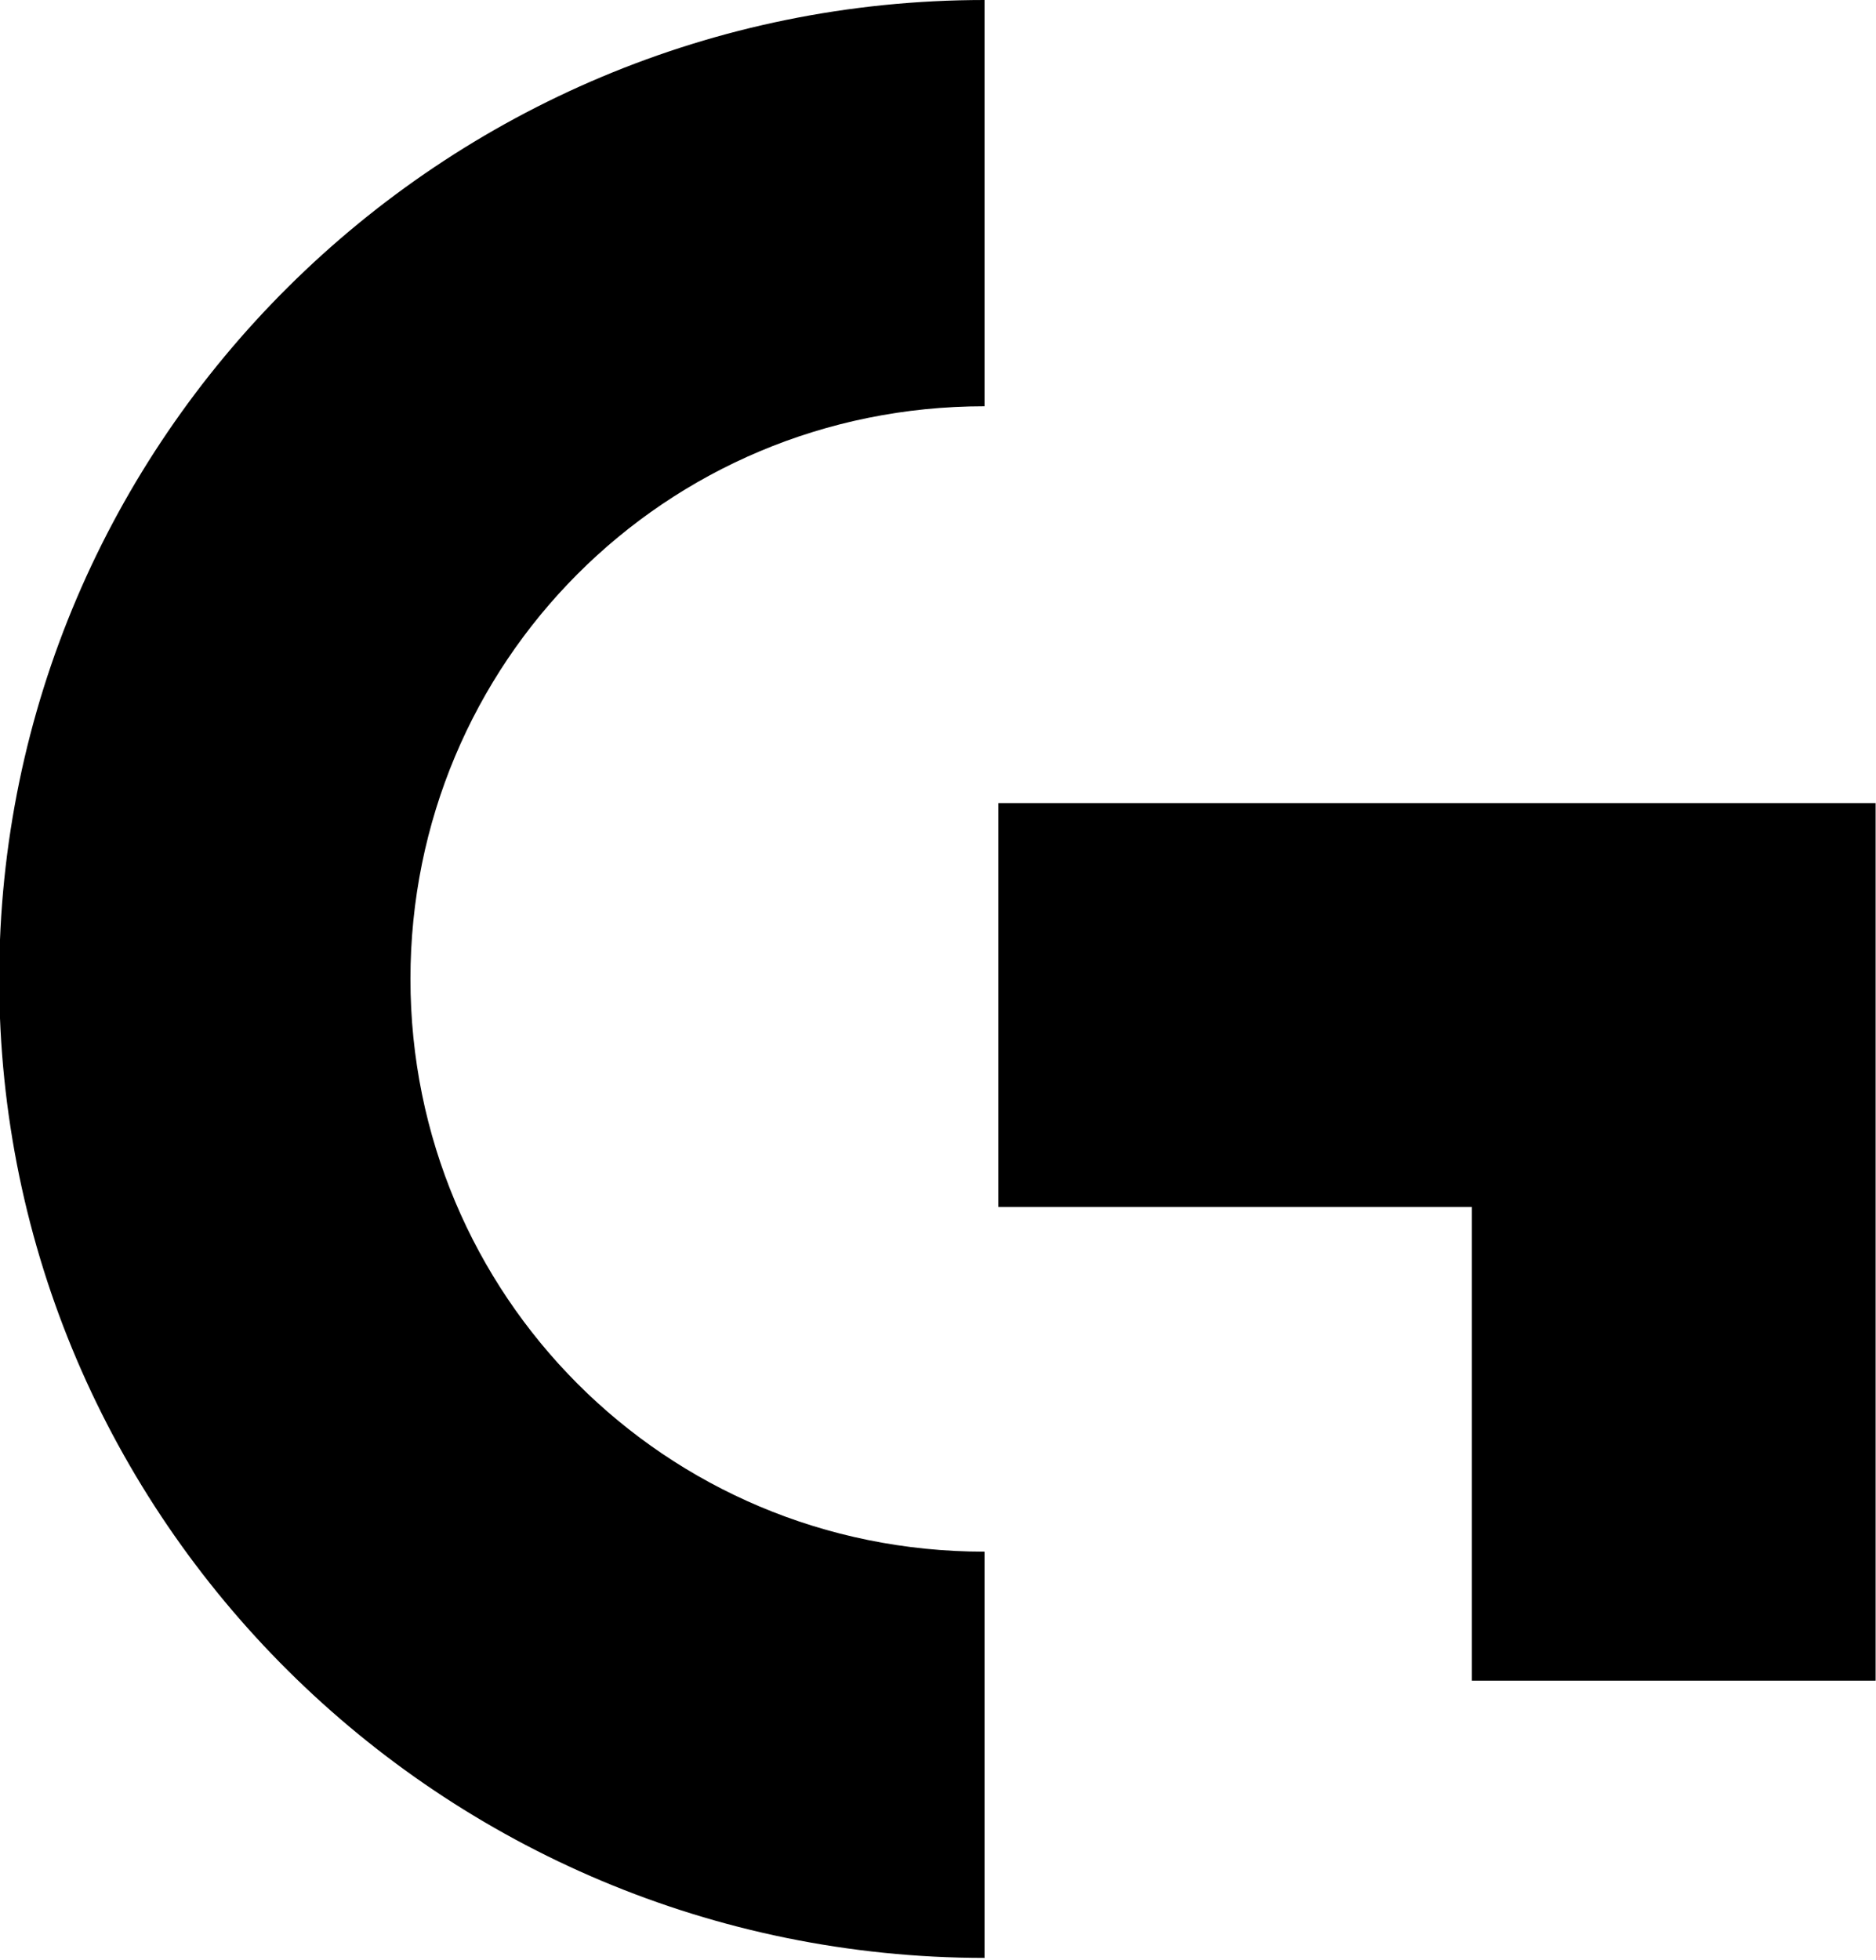 <?xml version="1.0" encoding="utf-8"?>
<!-- Generator: Adobe Illustrator 26.5.0, SVG Export Plug-In . SVG Version: 6.00 Build 0)  -->
<svg version="1.1" id="Layer_1" xmlns="http://www.w3.org/2000/svg" xmlns:xlink="http://www.w3.org/1999/xlink" x="0px" y="0px"
	 viewBox="0 0 475.8 496.9" style="enable-background:new 0 0 475.8 496.9;" xml:space="preserve">
<g>
	<g id="Logo_1_">
		<path d="M249.7,0v103c-81.3,0-145.6,65.2-145.6,145.2c0,80,64.4,145.2,145.6,145.2v103C111.9,496.3-0.2,385.1-0.2,248.2
			C-0.2,111.3,111.9,0,249.7,0z M253.2,203.6V306h120.1v120.1h102.4V203.6H253.2z"/>
	</g>
</g>
</svg>
